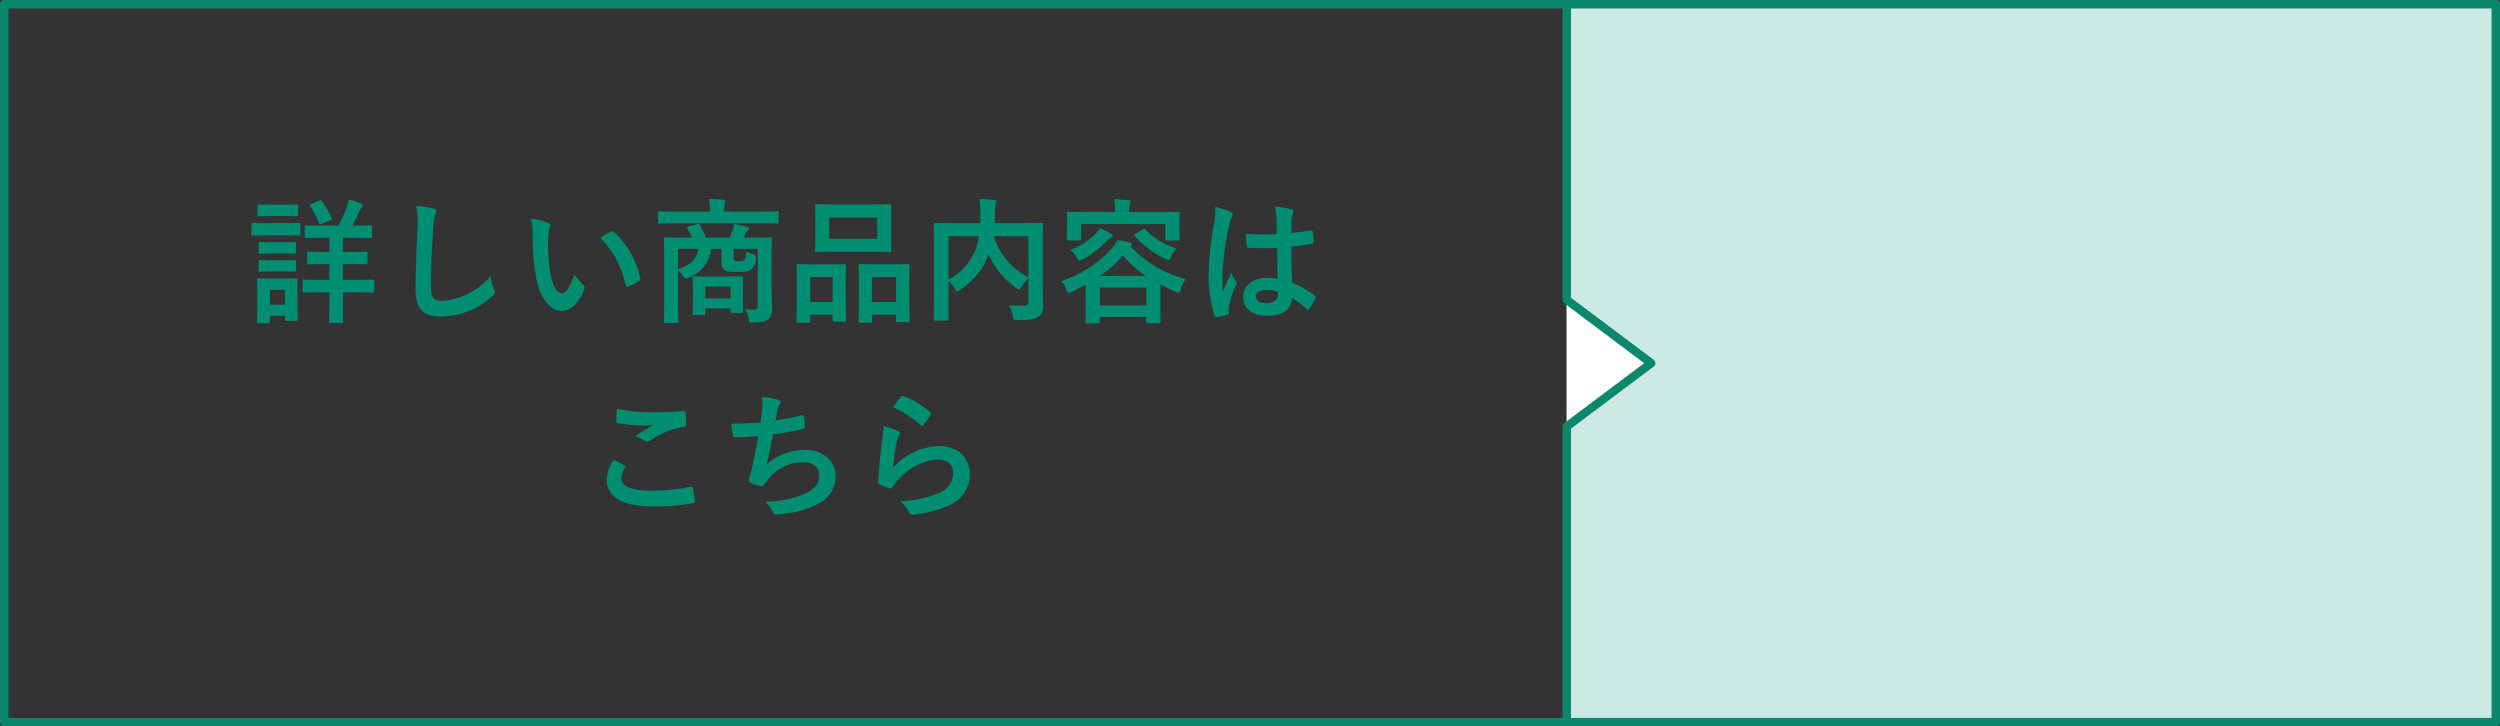<svg xmlns="http://www.w3.org/2000/svg" width="296" height="86" viewBox="0 0 296 86">
  <rect x="0" y="0" width="296" height="86" fill="#333333" stroke="none"/>
  <g id="p10-Btn-04" transform="translate(-39.5 -649.5)">
    <g id="グループ_7198" data-name="グループ 7198" transform="translate(-118.456 490.06)">
      <g id="グループ_7093" data-name="グループ 7093">
        <rect id="長方形_2213" data-name="長方形 2213" width="295" height="85" transform="translate(158.456 159.94)" fill="none" stroke="#0a886e" stroke-linecap="round" stroke-linejoin="round" stroke-width="1"/>
        <path id="パス_7785" data-name="パス 7785" d="M343.456,159.94h110v85h-110" fill="#cce8e3" stroke="#0a886e" stroke-linecap="round" stroke-linejoin="round" stroke-width="1"/>
        <path id="パス_7786" data-name="パス 7786" d="M343.456,244.94v-35l10-7.5-10-7.5v-35" fill="#fff" stroke="#0a886e" stroke-linecap="round" stroke-linejoin="round" stroke-width="1"/>
      </g>
    </g>
    <path id="パス_15074" data-name="パス 15074" d="M-51.584-5.728c1.36,0,1.824.032,1.92.032.16,0,.176-.016.176-.176V-7.024c0-.16-.016-.176-.176-.176-.1,0-.56.032-1.92.032H-52.4v-1.68h1.248c1.44,0,1.936.032,2.032.032.16,0,.176-.016.176-.176v-1.152c0-.16-.016-.176-.176-.176-.1,0-.592.032-2.032.032h-.128c.32-.576.576-1.12.8-1.632a1.27,1.27,0,0,1,.272-.464c.112-.1.16-.16.16-.272,0-.08-.064-.16-.192-.224a8.7,8.7,0,0,0-1.456-.512c-.064.3-.144.592-.224.848a14.262,14.262,0,0,1-1.008,2.256H-54.72c-1.44,0-1.92-.032-2.032-.032-.144,0-.16.016-.16.176v1.152c0,.16.016.176.16.176.112,0,.592-.032,2.032-.032H-54v1.68h-.528c-1.36,0-1.824-.032-1.92-.032-.16,0-.176.016-.176.176v1.152c0,.16.016.176.176.176.1,0,.56-.032,1.92-.032H-54v1.856h-.912c-1.488,0-1.984-.032-2.08-.032-.16,0-.176.016-.176.176v1.2c0,.16.016.176.176.176.1,0,.592-.032,2.08-.032H-54v1.1c0,1.52-.032,2.256-.032,2.352,0,.16.016.176.176.176h1.3c.176,0,.192-.016.192-.176,0-.1-.032-.832-.032-2.352v-1.1h1.456c1.472,0,1.984.032,2.08.032.16,0,.176-.016.176-.176v-1.2c0-.16-.016-.176-.176-.176-.1,0-.608.032-2.08.032H-52.4V-5.728ZM-57.776-2.64c0-.752.032-1.136.032-1.232,0-.16-.016-.176-.176-.176-.112,0-.432.032-1.472.032h-1.536c-1.024,0-1.36-.032-1.456-.032-.176,0-.192.016-.192.176,0,.112.032.5.032,1.5V-1.3c0,1.936-.032,2.3-.032,2.4,0,.16.016.176.192.176h1.168c.16,0,.176-.016.176-.176V.384h1.776V.816c0,.16.016.176.176.176h1.168c.16,0,.176-.016.176-.176,0-.1-.032-.448-.032-2.3Zm-1.488-.048v1.76H-61.04v-1.76Zm-2.1-7.888c-1.216,0-1.616-.032-1.712-.032-.144,0-.16.016-.16.176V-9.3c0,.176.016.192.16.192.1,0,.5-.032,1.712-.032h2.032c1.216,0,1.616.032,1.712.032.16,0,.176-.016.176-.192v-1.136c0-.16-.016-.176-.176-.176-.1,0-.5.032-1.712.032Zm.48-2.192c-1.04,0-1.36-.032-1.456-.032-.16,0-.176.016-.176.176v1.056c0,.16.016.176.176.176.1,0,.416-.032,1.456-.032h1.536c1.024,0,1.344.032,1.44.032.176,0,.192-.016.192-.176v-1.056c0-.16-.016-.176-.192-.176-.1,0-.416.032-1.44.032Zm.048,4.448c-.976,0-1.264-.032-1.36-.032-.16,0-.176.016-.176.176v1.04c0,.16.016.176.176.176.1,0,.384-.032,1.36-.032h1.36c.976,0,1.248.032,1.344.032.176,0,.192-.016.192-.176v-1.04c0-.16-.016-.176-.192-.176-.1,0-.368.032-1.344.032Zm0,2.144c-.976,0-1.264-.032-1.36-.032-.16,0-.176.016-.176.176v1.024c0,.16.016.176.176.176.1,0,.384-.032,1.36-.032h1.36c.976,0,1.248.032,1.344.032.176,0,.192-.016.192-.176V-6.032c0-.16-.016-.176-.192-.176-.1,0-.368.032-1.344.032Zm4.672-6.672c-.192.08-.208.112-.128.256a10.3,10.3,0,0,1,1.072,2.032c.064.16.08.176.3.08l1.024-.448c.192-.08.224-.128.16-.3a11.745,11.745,0,0,0-1.136-1.952c-.1-.128-.16-.128-.3-.064Zm12.432.224a10.637,10.637,0,0,1,.16,2.928c-.08,1.92-.224,4.224-.224,6.912,0,2.448.96,3.264,3.008,3.264a9.141,9.141,0,0,0,6.064-2.4c.256-.224.32-.352.32-.5a1.052,1.052,0,0,0-.128-.384A5.563,5.563,0,0,1-34.9-4.32a8.437,8.437,0,0,1-5.6,2.944c-1.28,0-1.472-.368-1.472-1.984,0-2.1.08-3.728.24-6.192A9.591,9.591,0,0,1-41.5-11.5a1.552,1.552,0,0,0,.16-.528c0-.16-.112-.24-.384-.3A16.548,16.548,0,0,0-43.728-12.624Zm13.6,1.5a8.577,8.577,0,0,1,.192,2.1,29.007,29.007,0,0,0,.384,4.656c.432,2.7,1.744,4.176,2.992,4.176,1.12,0,2.112-.864,2.72-2.5a.49.49,0,0,0-.112-.592,6.116,6.116,0,0,1-1.024-1.232C-25.6-2.848-26-2.288-26.512-2.288c-.672,0-1.088-1.088-1.312-2.352a20.15,20.15,0,0,1-.288-3.648,7.189,7.189,0,0,1,.144-1.568,1.393,1.393,0,0,0,.128-.448c0-.112-.112-.224-.256-.288A6.925,6.925,0,0,0-30.128-11.12Zm8.192,2.272a10.781,10.781,0,0,1,2.992,5.584c.032.192.144.24.336.176a5.43,5.43,0,0,0,1.248-.64c.128-.08.224-.144.176-.352A10.58,10.58,0,0,0-20.32-9.552a.246.246,0,0,0-.176-.1.475.475,0,0,0-.176.064C-20.928-9.456-21.328-9.232-21.936-8.848Zm20.3,2.432c0-1.456.032-2.208.032-2.3,0-.16-.016-.176-.176-.176-.1,0-.64.032-2.176.032H-4.976a4.313,4.313,0,0,0,.24-.464A1,1,0,0,1-4.48-9.68a.343.343,0,0,0,.16-.256c0-.1-.064-.144-.192-.192a12.812,12.812,0,0,0-1.552-.352,2.535,2.535,0,0,1-.176.688,7.379,7.379,0,0,1-.4.928H-9.408a7.107,7.107,0,0,0-.7-1.44c-.1-.16-.176-.224-.384-.16l-.976.3c-.192.064-.24.112-.144.256a6.351,6.351,0,0,1,.528,1.04h-.96c-1.52,0-2.064-.032-2.176-.032-.16,0-.176.016-.176.176,0,.112.032.752.032,2.176v5.472c0,1.408-.032,2.048-.032,2.144,0,.16.016.176.176.176h1.36c.16,0,.176-.016.176-.176,0-.08-.032-.736-.032-2.08v-4a3.094,3.094,0,0,1,.56.64c.144.256.256.352.384.352a.861.861,0,0,0,.352-.128A4.059,4.059,0,0,0-8.8-7.536h1.216V-5.92a1,1,0,0,0,.368.912c.208.16.592.208,1.408.208,1.024,0,1.36-.032,1.728-.3A1.524,1.524,0,0,0-3.5-6.416c.016-.336-.048-.432-.368-.48a2.716,2.716,0,0,1-.8-.352c-.016.672-.032.88-.192,1.04a1.063,1.063,0,0,1-.64.128c-.336,0-.432,0-.528-.064s-.1-.208-.1-.464v-.928H-3.28V-.8c0,.336-.16.448-.512.448-.4,0-.576-.016-1.008-.048A2.487,2.487,0,0,1-4.368.8c.048.384.048.4.544.384,1.136-.032,1.568-.16,1.808-.384A1.6,1.6,0,0,0-1.584-.5c0-.544-.048-1.472-.048-2.416Zm-8.688-1.12c-.128,1.12-.864,1.936-2.4,2.4v-2.4ZM-9.664.288c.16,0,.176-.016.176-.192V-.48h2.976v.336c0,.176.016.192.176.192h1.152c.16,0,.176-.016.176-.192,0-.1-.032-.4-.032-2.016v-.912c0-.624.032-.944.032-1.04,0-.16-.016-.176-.176-.176-.1,0-.5.032-1.728.032H-9.088c-1.232,0-1.632-.032-1.728-.032-.16,0-.176.016-.176.176,0,.112.032.448.032,1.264v.816C-10.96-.32-10.992,0-10.992.1c0,.176.016.192.176.192Zm.176-3.36h2.976v1.408H-9.488Zm6.512-7.488c1.424,0,1.9.032,2,.032.144,0,.16-.016.16-.176v-1.1c0-.16-.016-.176-.16-.176-.1,0-.576.032-2,.032H-7.264v-.128a2.135,2.135,0,0,1,.08-.816,1.07,1.07,0,0,0,.08-.3c0-.08-.08-.144-.24-.16-.544-.048-1.12-.08-1.712-.1a5.751,5.751,0,0,1,.112,1.376v.128h-4c-1.424,0-1.9-.032-2-.032-.144,0-.16.016-.16.176v1.1c0,.16.016.176.16.176.1,0,.576-.032,2-.032Zm8.784-2.224c-1.5,0-2.032-.032-2.128-.032-.16,0-.176.016-.176.176,0,.112.032.528.032,1.488v2.32c0,.96-.032,1.376-.032,1.472,0,.176.016.192.176.192.1,0,.624-.032,2.128-.032h4.416c1.52,0,2.032.032,2.144.032.16,0,.176-.016.176-.192,0-.1-.032-.512-.032-1.472v-2.32c0-.96.032-1.376.032-1.488,0-.16-.016-.176-.176-.176-.112,0-.624.032-2.144.032Zm-.624,1.536h5.68v2.512H5.184Zm4.88,12.464c.16,0,.176-.016.176-.176V.256h2.848v.7c0,.176.016.192.176.192h1.264c.16,0,.176-.016.176-.192,0-.1-.032-.544-.032-2.944V-3.7c0-1.28.032-1.744.032-1.84,0-.176-.016-.192-.176-.192-.1,0-.512.032-1.744.032H10.576c-1.232,0-1.648-.032-1.76-.032-.144,0-.16.016-.16.192,0,.1.032.56.032,2.08v1.488c0,2.448-.032,2.9-.032,3.008,0,.16.016.176.16.176Zm.176-5.408h2.848v2.96H10.24ZM2.752,1.216c.16,0,.176-.016.176-.192V.256H5.584V.912c0,.16.016.176.16.176H6.992c.16,0,.176-.016.176-.176,0-.1-.032-.56-.032-2.96v-1.68c0-1.264.032-1.728.032-1.824,0-.16-.016-.176-.176-.176-.112,0-.512.032-1.712.032h-2.1C2-5.7,1.6-5.728,1.488-5.728c-.16,0-.176.016-.176.176,0,.112.032.56.032,2.1v1.488c0,2.448-.032,2.9-.032,2.992,0,.176.016.192.176.192Zm.176-5.408H5.584v2.96H2.928ZM30.464-7.808c0-1.664.032-2.528.032-2.624,0-.16-.016-.176-.176-.176-.1,0-.64.032-2.144.032H24.768c.016-.352.032-.7.032-1.056a6.265,6.265,0,0,1,.08-1.168.979.979,0,0,0,.1-.336c0-.1-.08-.176-.24-.192-.576-.048-1.2-.1-1.76-.112a12.423,12.423,0,0,1,.1,1.712c0,.4-.016.784-.032,1.152H19.9c-1.52,0-2.048-.032-2.16-.032-.16,0-.176.016-.176.176,0,.112.032.88.032,2.528v6.192c0,1.648-.032,2.4-.032,2.512,0,.144.016.16.176.16h1.392c.176,0,.192-.016.192-.16,0-.1-.032-.832-.032-2.32V-3.744a4.4,4.4,0,0,1,.768.928c.144.224.208.32.3.32.08,0,.176-.064.352-.208A8.576,8.576,0,0,0,24-6.736l.048-.128A9.805,9.805,0,0,0,27.3-2.912c.176.128.272.192.352.192.1,0,.176-.112.32-.336a4.716,4.716,0,0,1,.8-1.008v2.72c0,.4-.144.528-.64.544-.3.016-1.008-.016-1.68-.064A3.918,3.918,0,0,1,26.9.384c.1.5.144.512.608.512,1.568,0,2.128-.144,2.48-.416A1.594,1.594,0,0,0,30.5-.848c.016-.544-.032-1.392-.032-2.784Zm-1.7,3.648a8.156,8.156,0,0,1-4.1-4.88h4.1ZM19.3-9.04h3.616a8.177,8.177,0,0,1-.5,1.824A6.789,6.789,0,0,1,19.3-3.9ZM35.552-1.424c0,2.064-.032,2.448-.032,2.544,0,.16.016.176.176.176H37.04c.16,0,.176-.016.176-.176V.528h5.5v.544c0,.176.016.192.192.192H44.24c.16,0,.176-.016.176-.192,0-.08-.032-.464-.032-2.528V-3.312c.56.3,1.168.576,1.808.848a.974.974,0,0,0,.368.112c.128,0,.16-.112.256-.416a3.554,3.554,0,0,1,.576-1.184A13.633,13.633,0,0,1,40.848-7.84l.032-.032c.1-.064.16-.112.16-.192,0-.1-.08-.176-.208-.208a11.857,11.857,0,0,0-1.536-.3,5.347,5.347,0,0,1-.9,1.248,13.919,13.919,0,0,1-5.744,3.6,2.728,2.728,0,0,1,.592.992c.112.288.16.4.3.4a1.278,1.278,0,0,0,.384-.128c.56-.256,1.1-.528,1.616-.8ZM37.216-2.96h5.5V-.832h-5.5Zm.016-1.36a14.274,14.274,0,0,0,2.72-2.448,12.831,12.831,0,0,0,2.72,2.448ZM40.7-11.888v-.032a2.8,2.8,0,0,1,.08-.928,1.429,1.429,0,0,0,.1-.32c0-.064-.08-.128-.256-.144-.544-.048-1.136-.08-1.728-.1a6.374,6.374,0,0,1,.128,1.52H35.616c-1.488,0-2.016-.032-2.128-.032-.16,0-.176.016-.176.176,0,.112.032.352.032.864v.512c0,1.328-.032,1.552-.032,1.664,0,.16.016.176.176.176h1.344c.16,0,.176-.016.176-.176v-1.76h9.968V-8.7c0,.16.016.176.176.176H46.5c.16,0,.176-.016.176-.176,0-.1-.032-.336-.032-1.664v-.624c0-.4.032-.656.032-.752,0-.16-.016-.176-.176-.176-.112,0-.64.032-2.128.032Zm-3.488,1.9a3.935,3.935,0,0,1-.672.832A7.825,7.825,0,0,1,33.7-7.408a2.958,2.958,0,0,1,.784.88c.16.272.224.384.352.384a1.2,1.2,0,0,0,.384-.16,11.807,11.807,0,0,0,2.8-2.144,1.838,1.838,0,0,1,.512-.416c.112-.032.224-.112.224-.208s-.016-.16-.16-.24A13.756,13.756,0,0,0,37.216-9.984Zm4.24.672c-.192.128-.192.16-.08.288a11.491,11.491,0,0,0,3.632,2.688.915.915,0,0,0,.368.144c.1,0,.144-.112.272-.4A6.029,6.029,0,0,1,46.256-7.6a8.649,8.649,0,0,1-3.648-2.24c-.112-.112-.176-.112-.3-.016ZM58.272-3.984a6.677,6.677,0,0,0-1.28-.128c-1.616,0-2.8.944-2.8,2.256,0,1.376,1.024,2.24,2.864,2.24,1.888,0,2.8-.736,2.928-2.08a9.5,9.5,0,0,1,1.728,1.28.221.221,0,0,0,.144.08A.193.193,0,0,0,62-.432a8.644,8.644,0,0,0,.736-1.232c.08-.176.064-.224-.08-.32A10.471,10.471,0,0,0,60-3.52c-.08-1.376-.112-2.5-.112-4.288a18.03,18.03,0,0,0,2.464-.336c.112-.016.176-.1.176-.24a6.4,6.4,0,0,0-.1-1.136c-.032-.176-.064-.24-.256-.192-.688.112-1.52.224-2.272.288,0-.736,0-1.152.032-1.7a1.8,1.8,0,0,1,.128-.56.686.686,0,0,0,.1-.272c0-.144-.112-.224-.288-.272a8.907,8.907,0,0,0-1.936-.3,6.6,6.6,0,0,1,.208,1.568c0,.592.016,1.1.016,1.68a23.146,23.146,0,0,1-3.648-.048,9.8,9.8,0,0,0,.112,1.456c.016.16.08.208.288.208a32.355,32.355,0,0,0,3.3.016C58.224-6.384,58.24-5.216,58.272-3.984Zm.032,1.52a2.254,2.254,0,0,1,.016.32c0,.576-.512,1.04-1.312,1.04-.944,0-1.3-.3-1.3-.8s.448-.768,1.2-.768A4.457,4.457,0,0,1,58.3-2.464ZM50.88-12.5a8.052,8.052,0,0,1-.112,1.888,34.755,34.755,0,0,0-.656,6.064A14.9,14.9,0,0,0,50.8.336c.08.224.144.24.32.192a6.7,6.7,0,0,0,1.2-.272c.144-.048.208-.1.192-.208A3.021,3.021,0,0,1,52.528-.8a9.484,9.484,0,0,1,.816-2.432.464.464,0,0,0,.1-.256.346.346,0,0,0-.1-.224,4.255,4.255,0,0,1-.56-1.008c-.336.8-.672,1.488-.992,2.224-.048-.672-.048-1.408-.048-2.048a31.772,31.772,0,0,1,.8-5.824,3.247,3.247,0,0,1,.288-.88.817.817,0,0,0,.112-.352c0-.128-.064-.224-.24-.32A12.494,12.494,0,0,0,50.88-12.5Zm-71.2,29.944a4.222,4.222,0,0,0-.848,2.288c0,2.08,1.84,3.232,5.424,3.232a24.127,24.127,0,0,0,4.768-.384c.192-.032.288-.1.272-.24a13.378,13.378,0,0,0-.256-1.568c-.032-.144-.112-.192-.336-.144a20.355,20.355,0,0,1-4.336.464c-2.752,0-3.792-.5-3.792-1.5a2.629,2.629,0,0,1,.416-1.216c.08-.128.064-.208-.08-.288C-19.5,17.864-19.9,17.656-20.32,17.448Zm.352-6.048c-.032.576-.064,1.04-.064,1.424,0,.192.064.256.208.288a19.97,19.97,0,0,0,2.8.272,11,11,0,0,0,1.312-.048c-.56.336-1.264.784-2.1,1.328a3.823,3.823,0,0,1,1.12.512.672.672,0,0,0,.336.1.682.682,0,0,0,.4-.144,9.322,9.322,0,0,1,3.92-1.584c.192-.016.272-.112.272-.336a10.535,10.535,0,0,0-.08-1.36c-.016-.128-.08-.192-.24-.176-1.024.064-2.224.144-3.392.144A20.185,20.185,0,0,1-19.968,11.4ZM-2.96,13.016c-1.232.1-2.224.144-3.472.144.064.528.176,1.2.224,1.392a.273.273,0,0,0,.3.224c.816,0,1.824-.08,2.688-.144-.272,1.6-.5,2.784-.848,4.192-.064.24-.128.48-.208.752a1.092,1.092,0,0,0-.064.32c0,.144.1.208.352.32a4.5,4.5,0,0,0,1.2.352c.144.016.192-.048.3-.24.144-.208.3-.4.448-.608a5.32,5.32,0,0,1,4.208-1.984c1.216,0,1.824.688,1.824,1.52C4,20.264,3.408,21,2.176,21.512a12.463,12.463,0,0,1-4.592.88,3.053,3.053,0,0,1,.864,1.136c.128.3.24.384.4.384A7.411,7.411,0,0,0,.032,23.8a10.657,10.657,0,0,0,4.08-1.28,3.586,3.586,0,0,0,1.824-3.232c0-1.648-1.44-3.024-3.568-3.024a6.921,6.921,0,0,0-4.592,1.7c.288-1.12.512-2.192.736-3.52,1.344-.176,2.208-.352,3.584-.656.144-.032.192-.08.192-.256a7.241,7.241,0,0,0-.112-1.184c-.032-.208-.112-.224-.336-.16a29.26,29.26,0,0,1-3.008.592c.08-.56.144-.88.224-1.312a1.66,1.66,0,0,1,.272-.592.526.526,0,0,0,.112-.256c0-.128-.112-.224-.32-.288A10.472,10.472,0,0,0-2.8,9.992a5.308,5.308,0,0,1,.032,1.552C-2.816,11.928-2.88,12.456-2.96,13.016Zm15.7-1.792a12.762,12.762,0,0,1,3.232,2.08c.08.08.128.112.192.112.048,0,.112-.048.176-.128a10.477,10.477,0,0,0,.816-1.12.444.444,0,0,0,.08-.192c0-.064-.032-.112-.112-.176a10.5,10.5,0,0,0-3.136-1.9.267.267,0,0,0-.3.08A8.763,8.763,0,0,0,12.736,11.224Zm-1.12,2.224a9.97,9.97,0,0,1-.144,1.44c-.192,1.424-.4,3.312-.5,5.168,0,.224.064.256.224.32a11,11,0,0,0,1.088.432c.208.048.272.048.368-.112a4.378,4.378,0,0,1,.688-.88,7.123,7.123,0,0,1,4.608-2.432c1.376,0,1.92.784,1.92,1.648a2.621,2.621,0,0,1-1.888,2.416,13.276,13.276,0,0,1-4.4.9,4.093,4.093,0,0,1,1.088,1.36c.144.24.288.256.64.208a13.873,13.873,0,0,0,4.1-1.1,3.921,3.921,0,0,0,2.416-3.584c0-2.064-1.392-3.424-3.728-3.424a7.8,7.8,0,0,0-5.344,2.528,26.7,26.7,0,0,1,.384-2.912,3,3,0,0,1,.32-.848.476.476,0,0,0,.08-.24c0-.128-.08-.224-.256-.3A9,9,0,0,0,11.616,13.448Z" transform="translate(132.5 686.5)" fill="#008e72"/>
  </g>
</svg>
